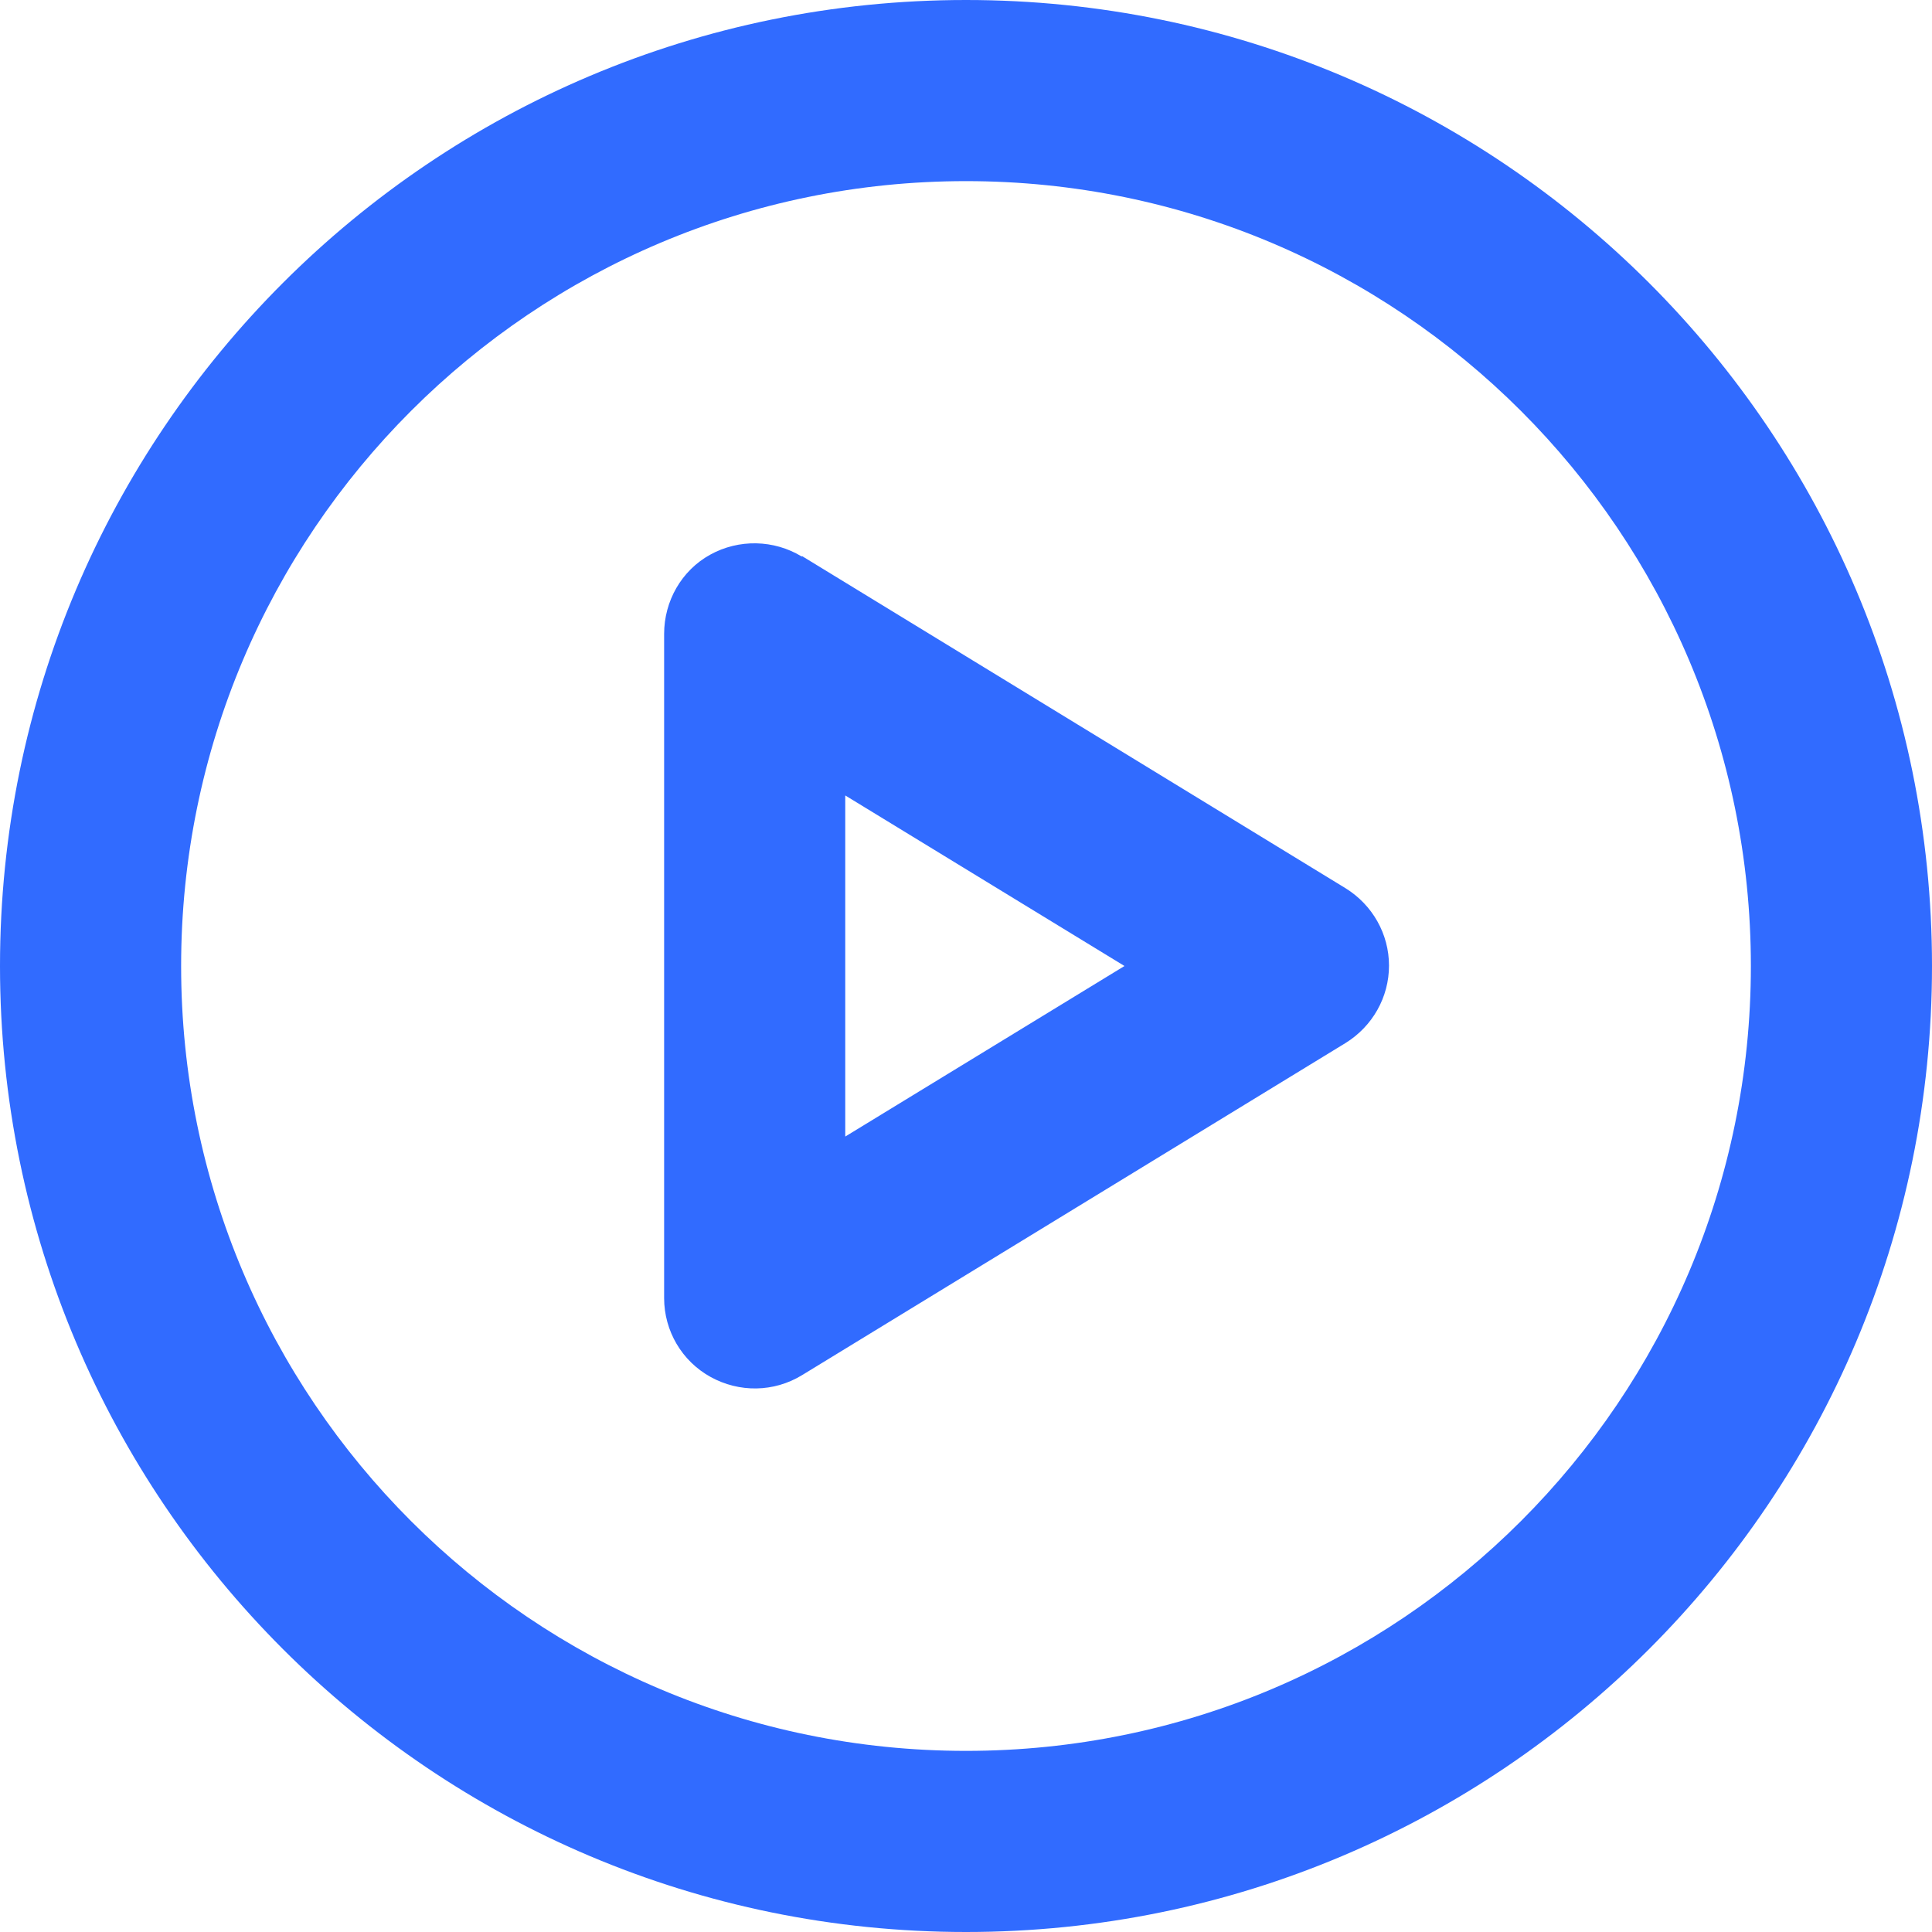 <?xml version="1.0" encoding="UTF-8"?>
<svg id="Layer_1" xmlns="http://www.w3.org/2000/svg" version="1.1" viewBox="0 0 512 512">
  <!-- Generator: Adobe Illustrator 29.8.2, SVG Export Plug-In . SVG Version: 2.1.1 Build 3)  -->
  <defs>
    <style>
      .st0 {
        fill: #316bff;
      }
    </style>
  </defs>
  <path class="st0" d="M256,48c114.9,0,208,93.1,208,208s-93.1,208-208,208S48,370.9,48,256,141.1,48,256,48ZM256,512c141.4,0,256-114.6,256-256S397.4,0,256,0,0,114.6,0,256s114.6,256,256,256ZM212.5,147.5c-7.4-4.5-16.7-4.7-24.3-.5s-12.2,12.3-12.2,21v176c0,8.7,4.7,16.7,12.3,20.9,7.6,4.2,16.8,4.1,24.3-.5l144-88c7.1-4.4,11.5-12.1,11.5-20.5s-4.4-16.1-11.5-20.5l-144-88h-.1ZM298,256l-74,45.2v-90.4l74,45.2Z"/>
</svg>